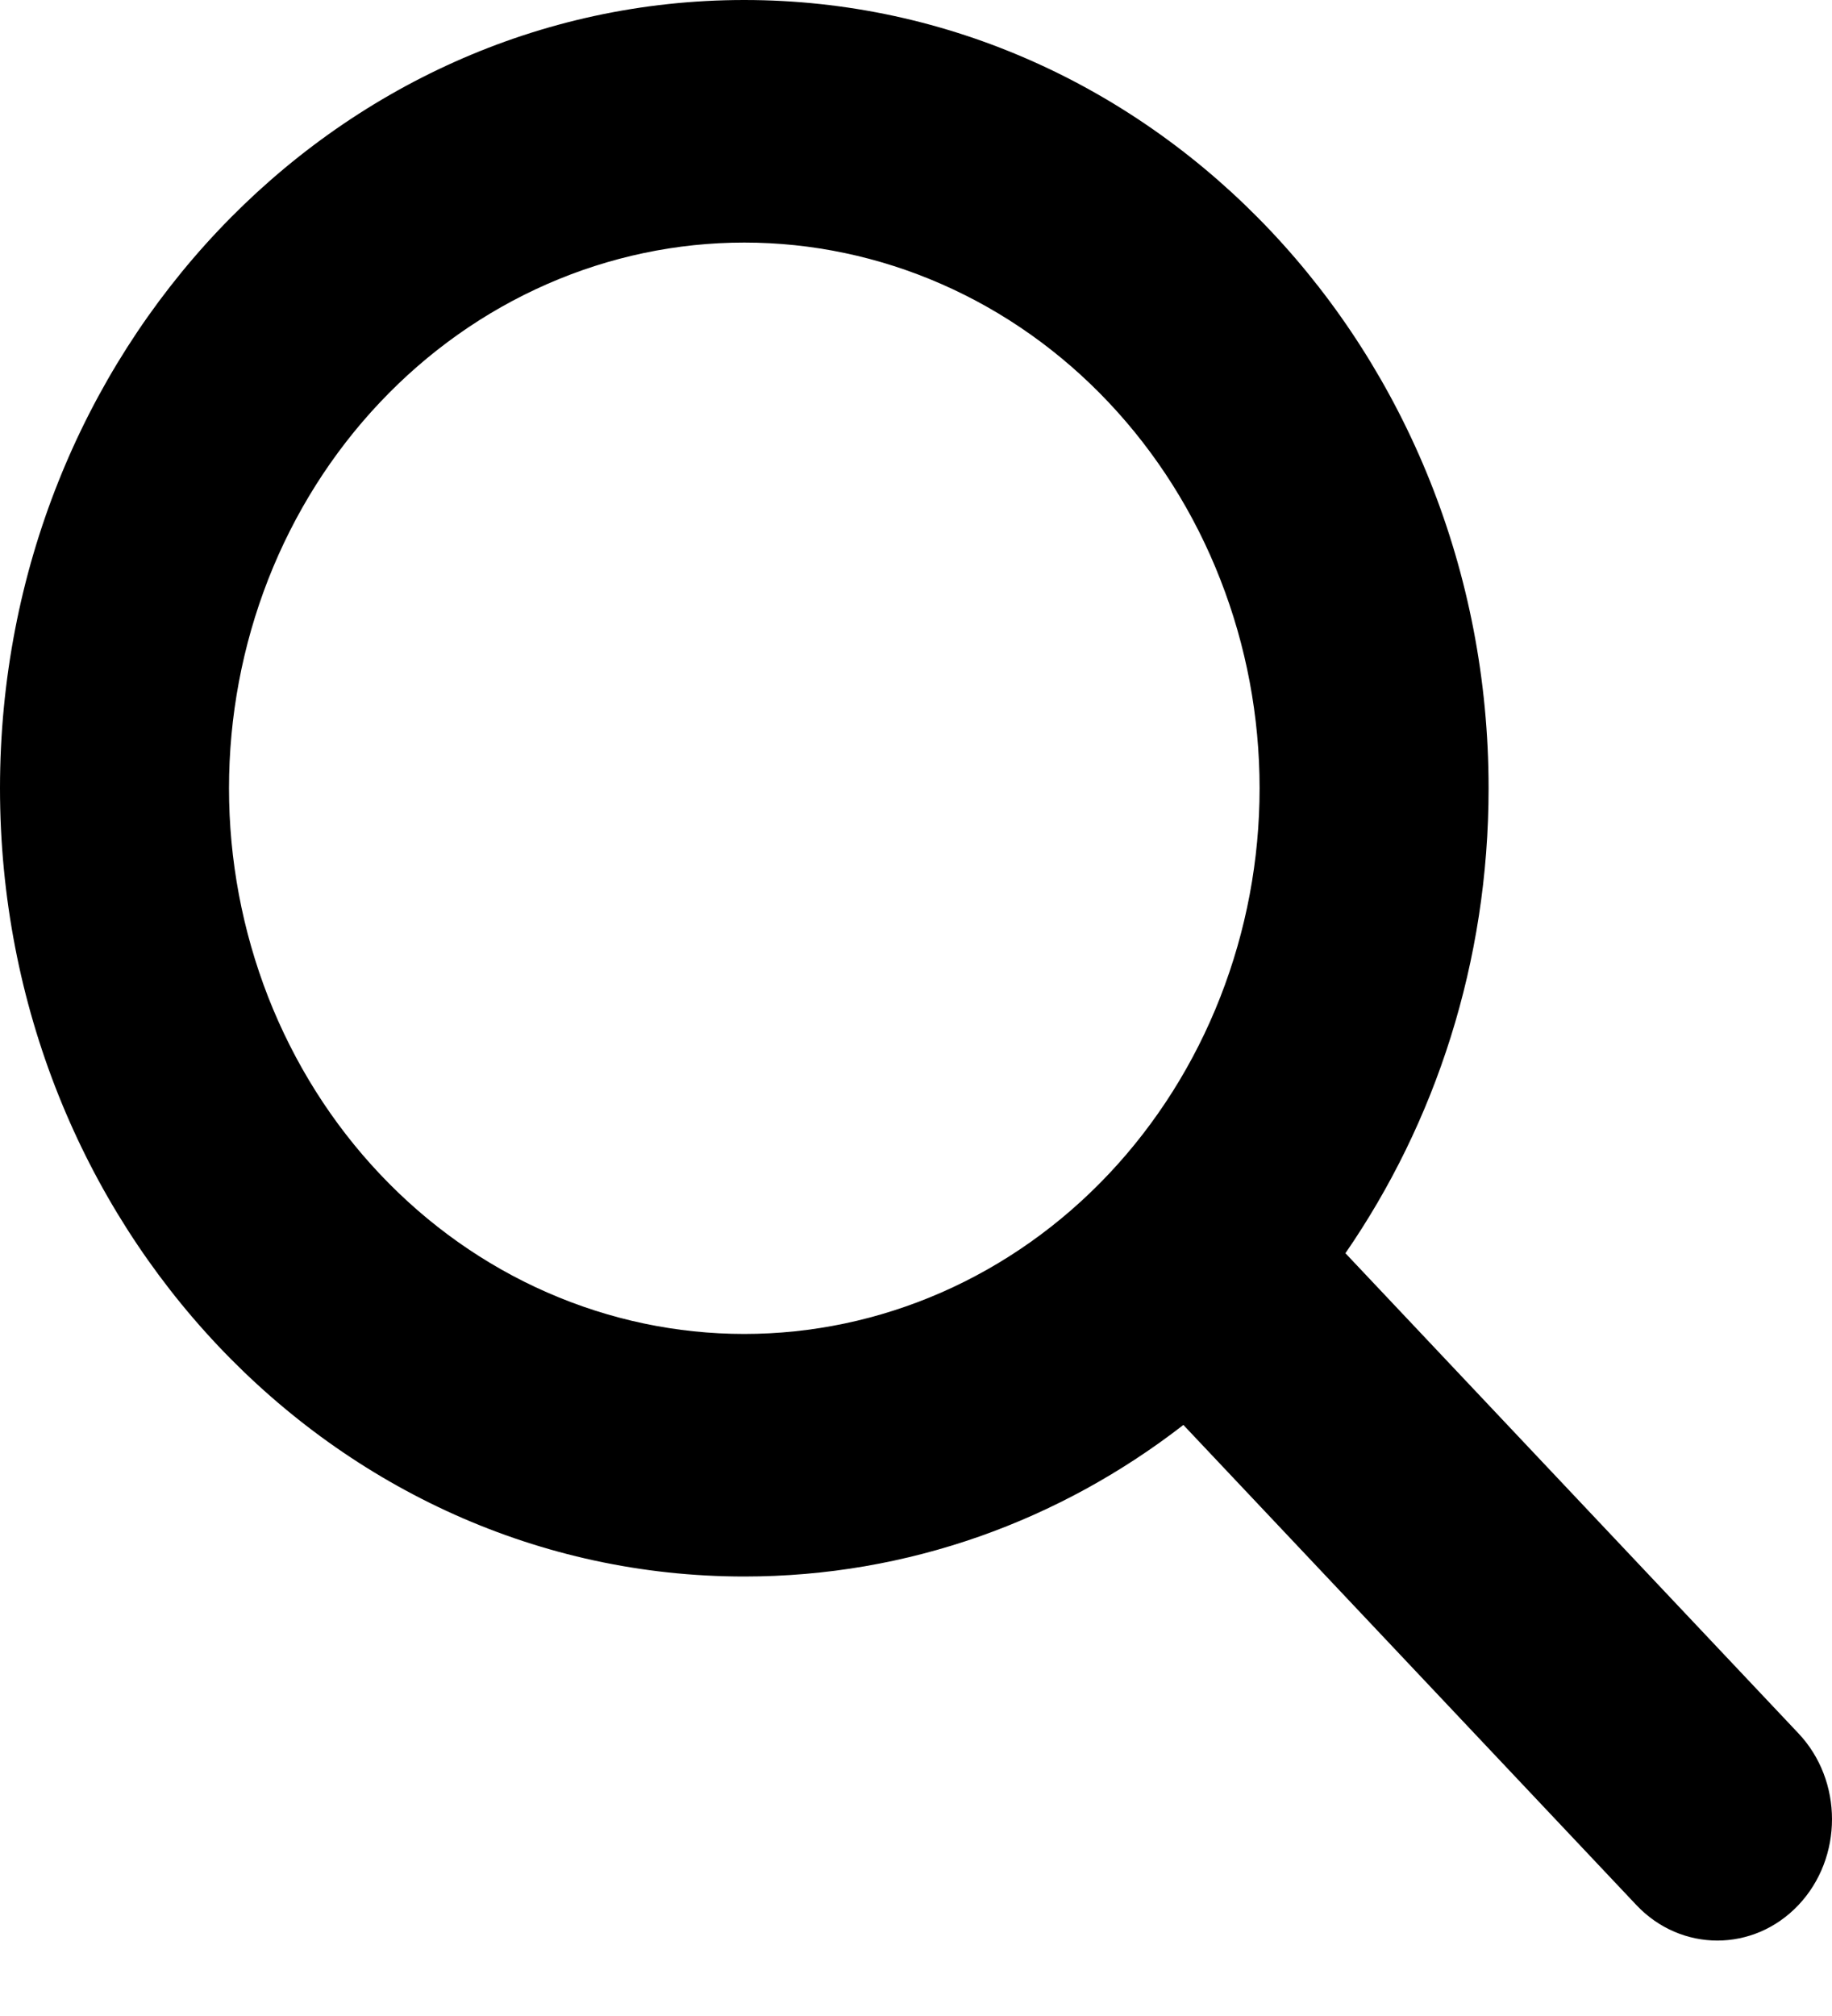 <svg width="20" height="22" viewBox="0 0 20 22" fill="none" xmlns="http://www.w3.org/2000/svg">
<path d="M16.251 8.602C16.251 10.5 15.669 12.254 14.688 13.676L19.634 18.916C20.122 19.433 20.122 20.272 19.634 20.789C19.145 21.306 18.352 21.306 17.864 20.789L12.919 15.55C11.575 16.592 9.918 17.204 8.125 17.204C3.637 17.204 0 13.354 0 8.602C0 3.85 3.637 0 8.125 0C12.614 0 16.251 3.85 16.251 8.602ZM8.125 14.557C8.864 14.557 9.596 14.403 10.278 14.104C10.961 13.805 11.581 13.366 12.103 12.813C12.625 12.26 13.04 11.603 13.322 10.881C13.605 10.158 13.751 9.384 13.751 8.602C13.751 7.82 13.605 7.045 13.322 6.323C13.04 5.6 12.625 4.944 12.103 4.391C11.581 3.838 10.961 3.399 10.278 3.1C9.596 2.801 8.864 2.647 8.125 2.647C7.387 2.647 6.655 2.801 5.973 3.1C5.29 3.399 4.67 3.838 4.148 4.391C3.625 4.944 3.211 5.6 2.928 6.323C2.646 7.045 2.5 7.82 2.5 8.602C2.5 9.384 2.646 10.158 2.928 10.881C3.211 11.603 3.625 12.26 4.148 12.813C4.67 13.366 5.29 13.805 5.973 14.104C6.655 14.403 7.387 14.557 8.125 14.557Z" fill="black"/>
</svg>
